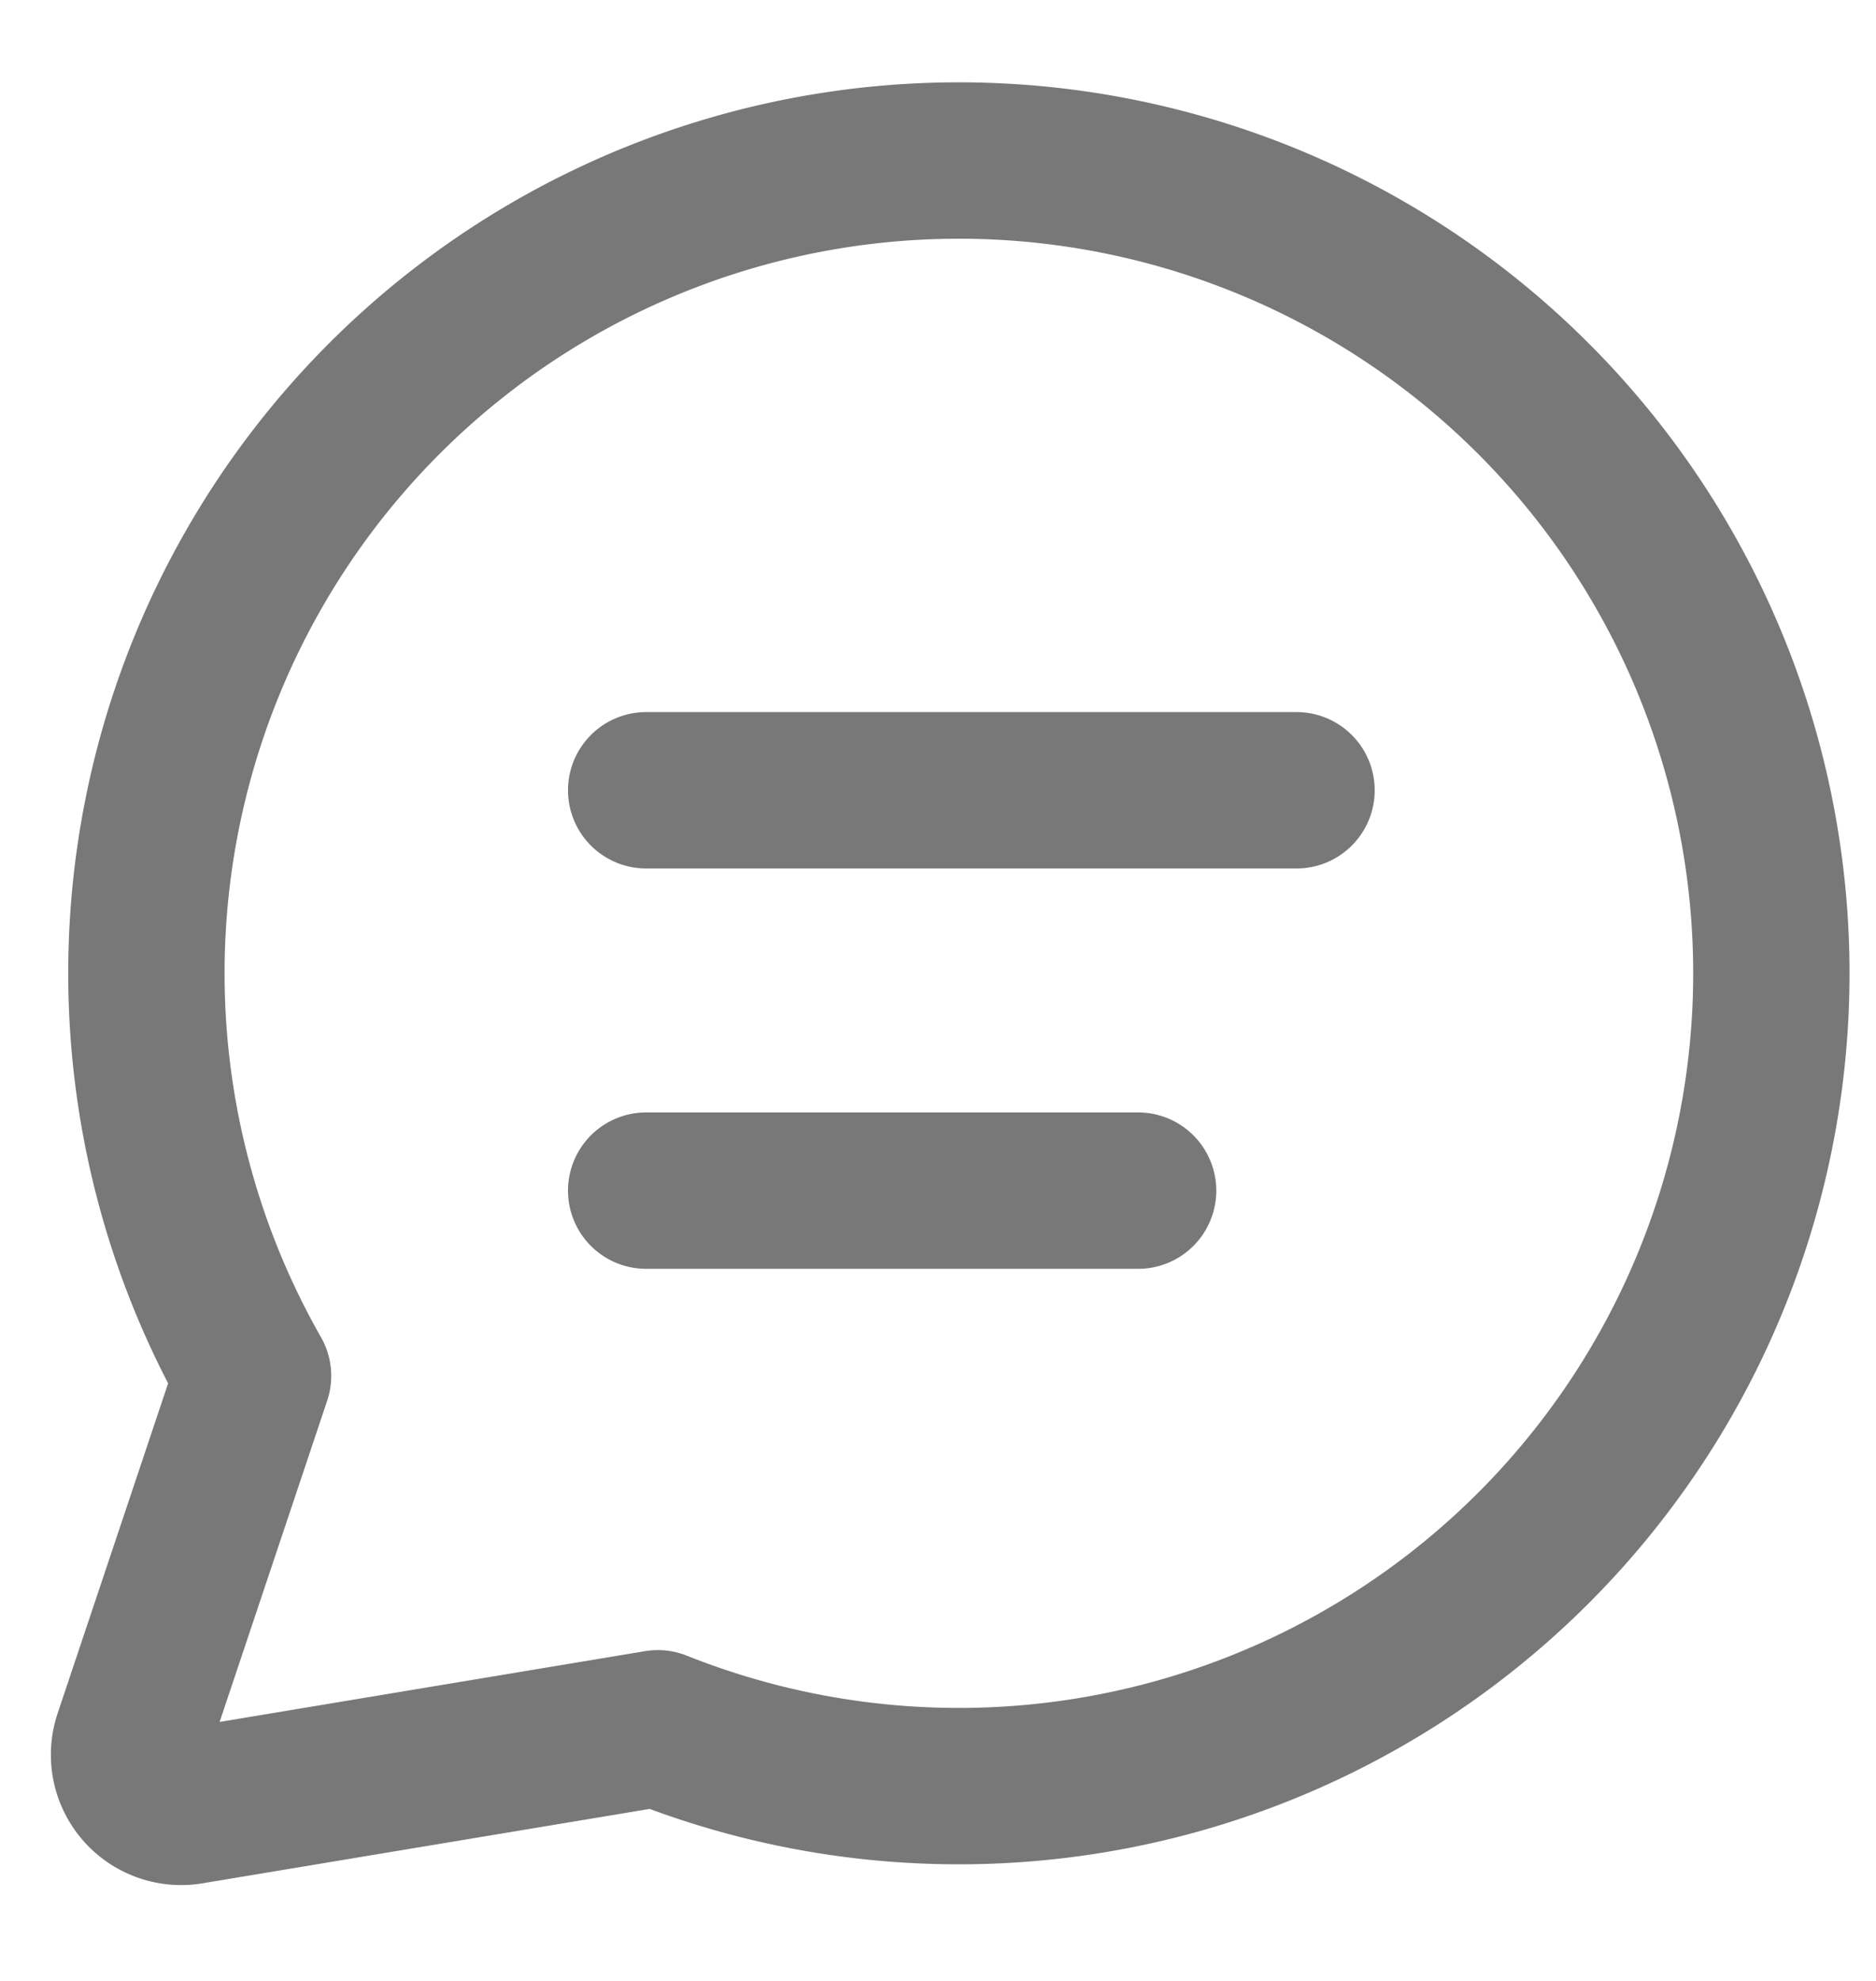 <svg width="18" height="19" viewBox="0 0 18 19" fill="none" xmlns="http://www.w3.org/2000/svg"><path d="M5.195 2.647a7.796 7.796 0 111.117 13.93l-4.492.747a.5.5 0 01-.556-.652l1.164-3.475a7.797 7.797 0 012.767-10.55zM6.2 7.58h6.24M6.2 11.42h4.72" stroke="#787878" stroke-width="1.5" stroke-linecap="round" stroke-linejoin="round"/></svg>